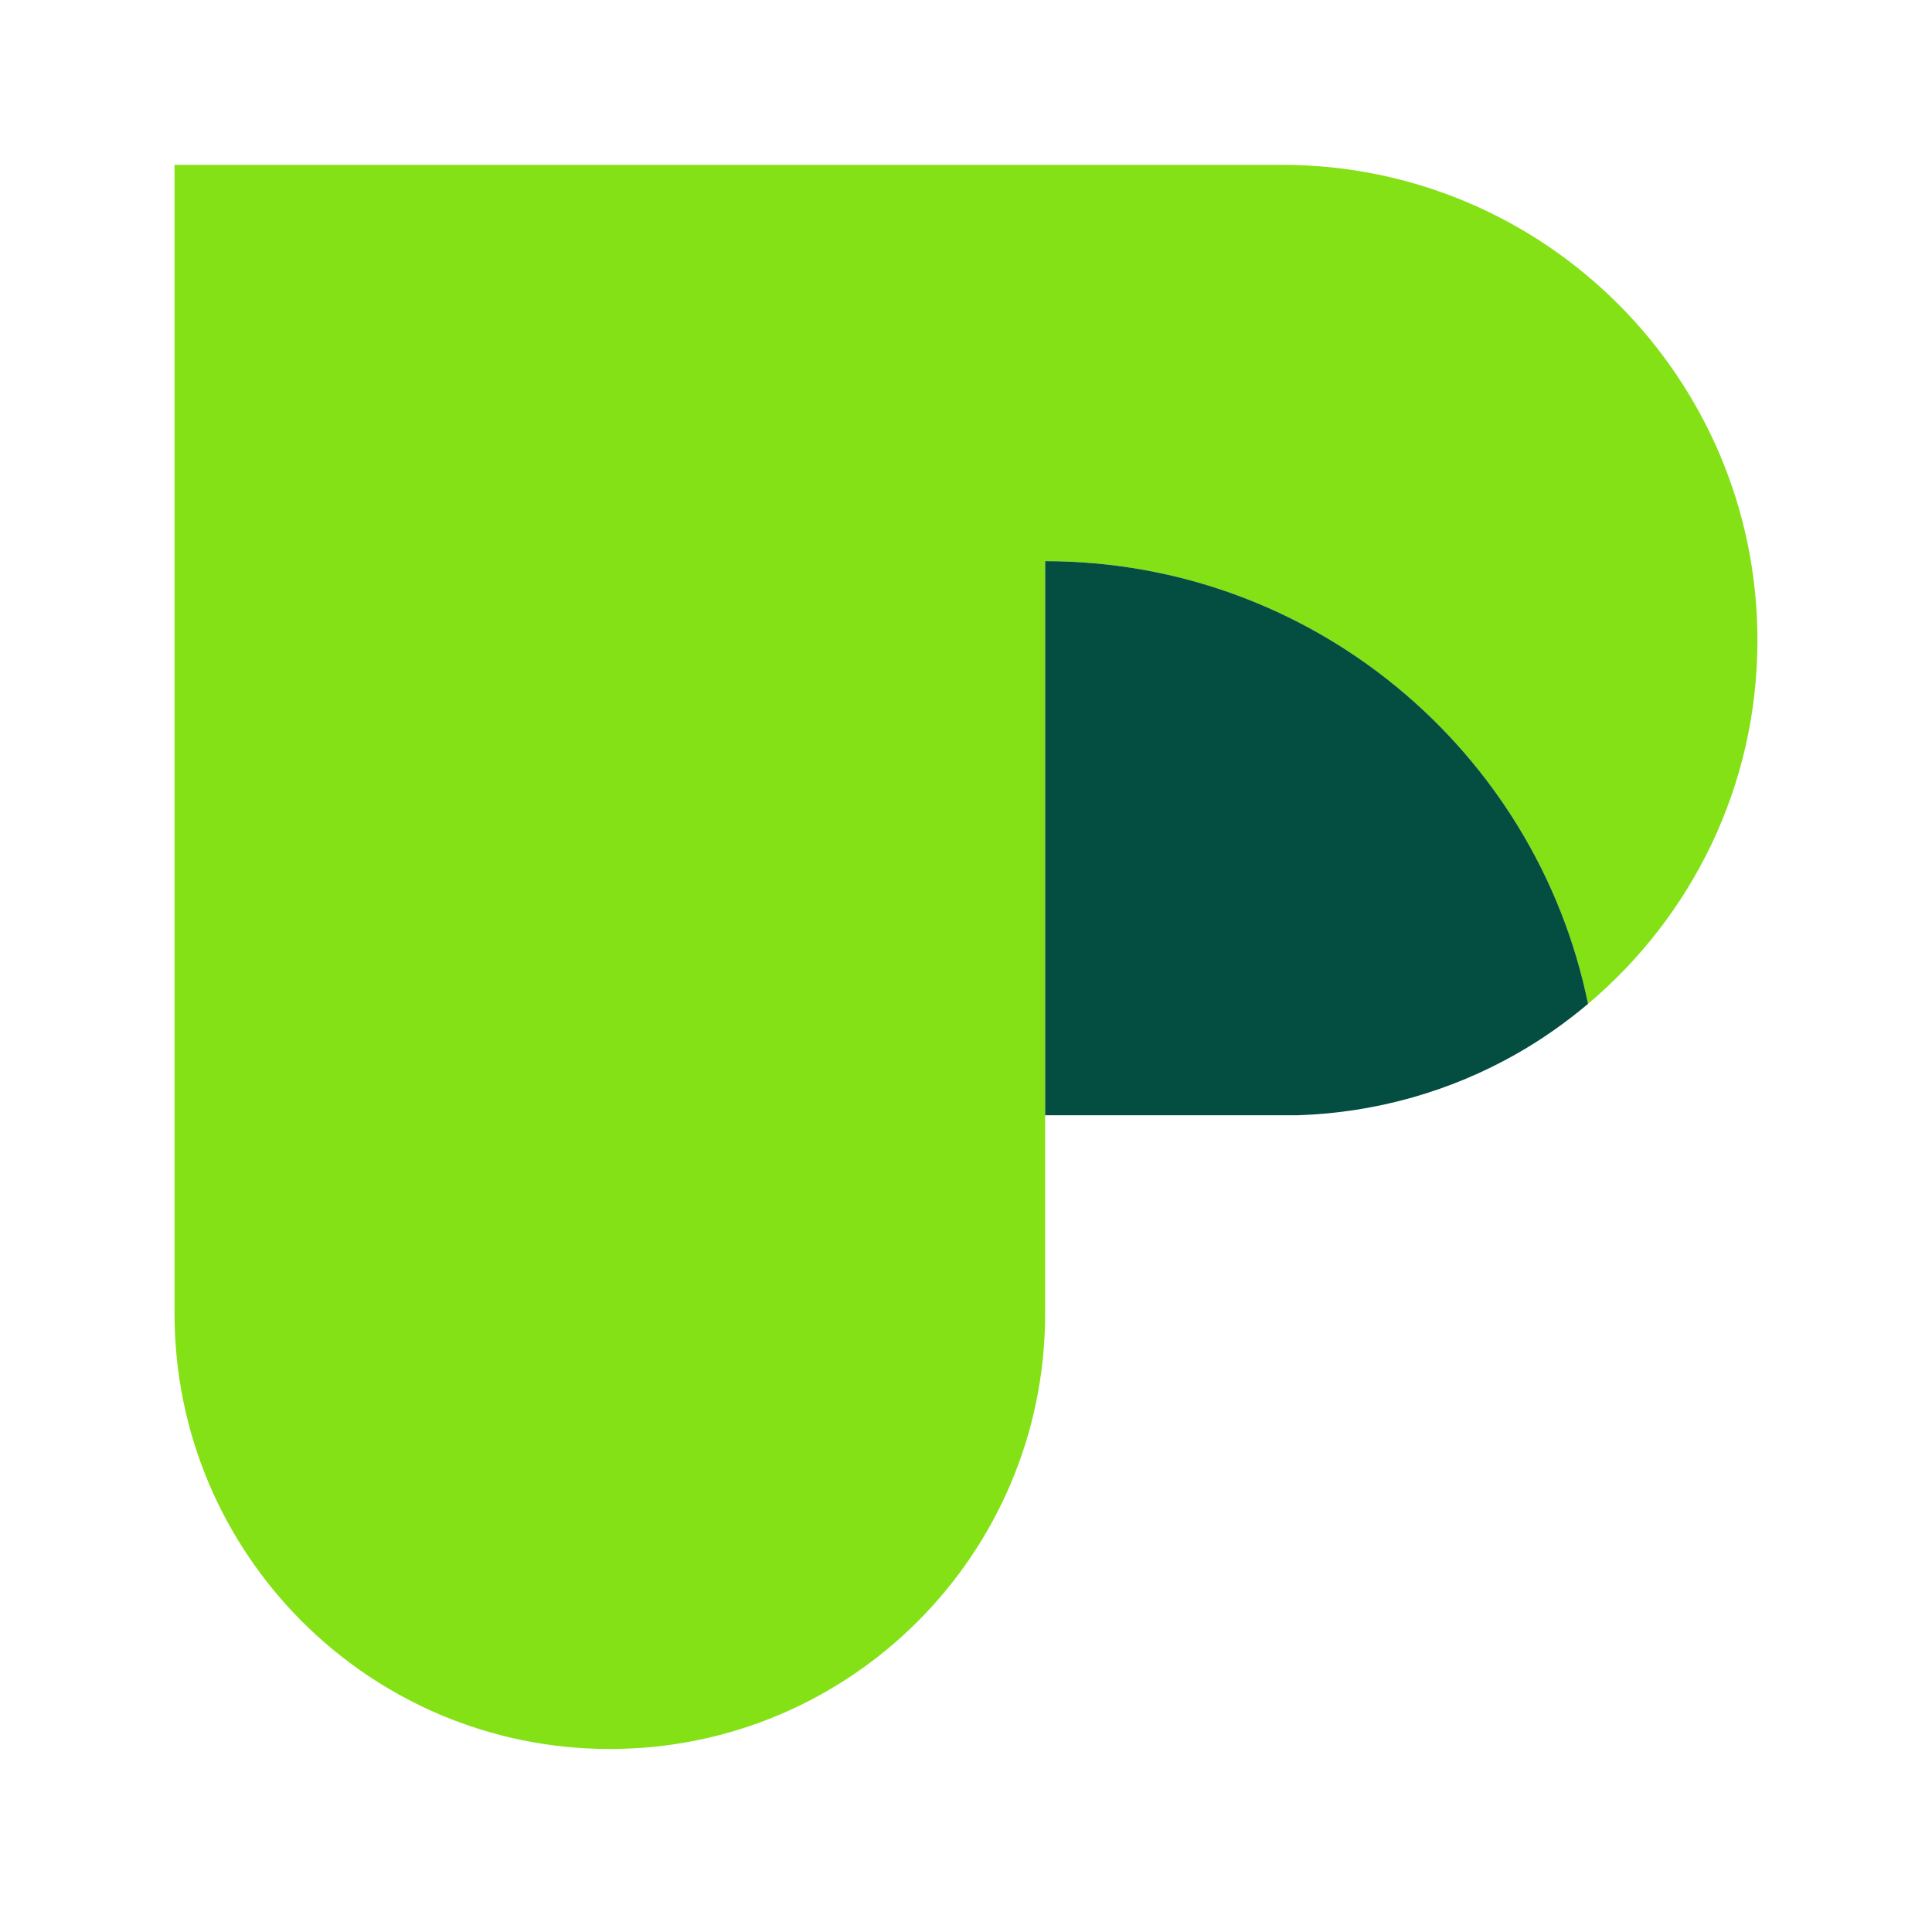 <?xml version="1.0" encoding="utf-8"?>
<!-- Generator: Adobe Illustrator 26.0.2, SVG Export Plug-In . SVG Version: 6.00 Build 0)  -->
<svg version="1.1" id="Camada_1" xmlns="http://www.w3.org/2000/svg" xmlns:xlink="http://www.w3.org/1999/xlink" x="0px" y="0px"
	 viewBox="0 0 800 800" style="enable-background:new 0 0 800 800;" xml:space="preserve">
<style type="text/css">
	.st0{fill:#FFFFFF;}
	.st1{fill:#044D41;}
	.st2{fill:#84E115;}
</style>
<path class="st2" d="M530.86,68.26l-458.59,0v475.71c0,99.55,80.7,180.25,180.25,180.25c99.55,0,180.25-80.7,180.25-180.25V232.36
	l0,0c110.92,0,203.45,78.71,224.79,183.32c42.87-36.11,70.16-90.1,70.16-150.54v0C727.73,156.41,639.59,68.26,530.86,68.26z"/>
<path class="st1" d="M432.78,232.36L432.78,232.36V461.8h104.75c32.8-1.1,63.57-10.16,90.41-25.41
	c10.53-5.98,20.42-12.96,29.63-20.71C636.22,311.07,543.69,232.36,432.78,232.36z"/>
</svg>
